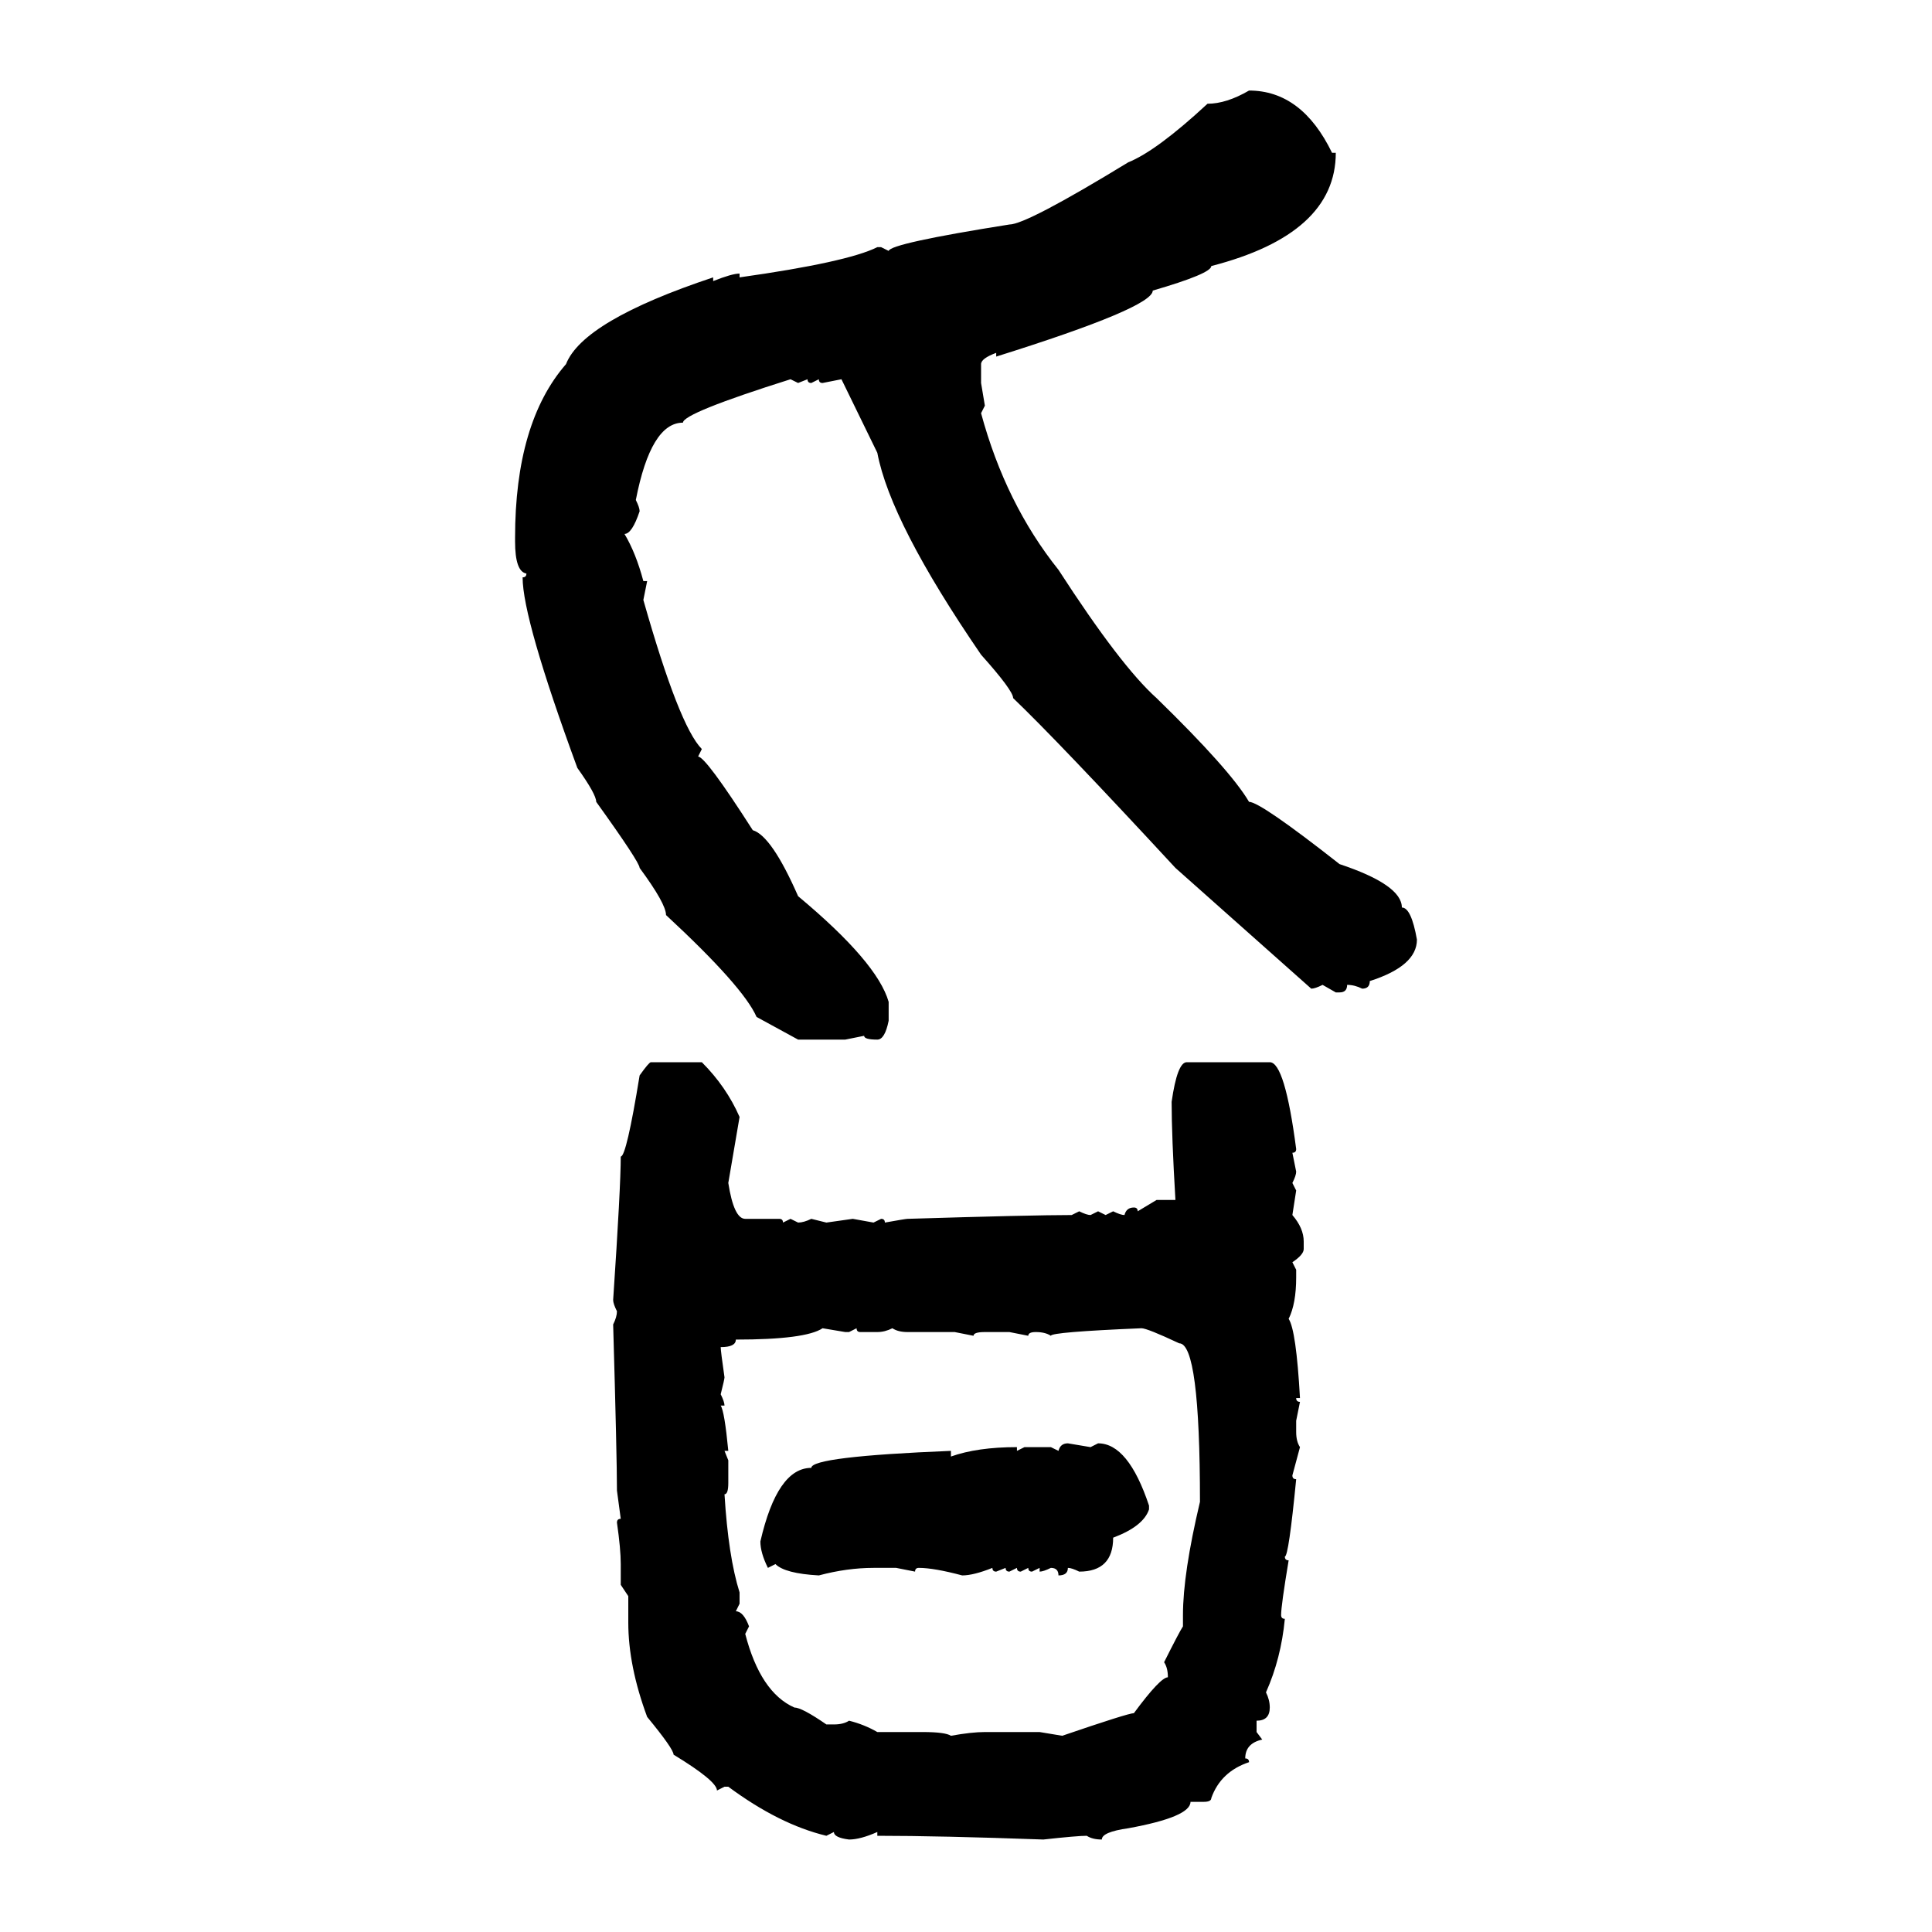 <svg xmlns="http://www.w3.org/2000/svg" xmlns:xlink="http://www.w3.org/1999/xlink" width="300" height="300"><path d="M193.95 14.06L193.95 14.06Q202.15 14.06 206.84 23.73L206.84 23.73L207.42 23.73Q207.42 36.33 188.09 41.31L188.09 41.31Q188.09 42.48 179.00 45.12L179.00 45.12Q179.00 47.75 154.69 55.37L154.69 55.37L154.69 54.79Q152.34 55.66 152.34 56.54L152.34 56.54L152.34 59.47L152.93 62.99L152.34 64.16Q156.15 78.22 164.36 88.48L164.36 88.48Q174.02 103.42 179.59 108.40L179.59 108.40Q191.02 119.53 193.95 124.51L193.95 124.51Q195.70 124.51 208.01 134.18L208.01 134.18Q217.68 137.40 217.68 140.92L217.68 140.92Q219.14 140.92 220.02 145.90L220.02 145.90Q220.02 150 212.70 152.34L212.70 152.34Q212.70 153.52 211.52 153.52L211.52 153.52Q210.35 152.93 209.18 152.93L209.18 152.93Q209.18 154.10 208.01 154.10L208.01 154.10L207.42 154.10L205.37 152.93Q204.20 153.52 203.61 153.52L203.61 153.52L182.52 134.77Q164.36 115.14 157.32 108.40L157.32 108.40Q157.32 107.23 152.34 101.66L152.34 101.66Q138.28 81.15 136.23 70.31L136.23 70.31L130.66 58.89L127.73 59.47Q127.15 59.47 127.15 58.89L127.15 58.89L125.98 59.47Q125.39 59.47 125.39 58.89L125.39 58.89L123.93 59.47L122.75 58.89Q106.05 64.16 106.05 65.63L106.05 65.63Q101.07 65.63 98.73 77.64L98.73 77.64Q99.32 78.81 99.32 79.39L99.32 79.39Q98.14 82.91 96.97 82.91L96.97 82.91Q98.73 85.84 99.90 90.23L99.90 90.23L100.49 90.23L99.90 93.16Q105.47 112.79 108.98 116.31L108.98 116.31L108.40 117.48Q109.57 117.48 116.89 128.91L116.89 128.91Q119.82 129.79 123.93 139.16L123.93 139.16Q136.23 149.41 137.99 155.57L137.99 155.57L137.99 158.50Q137.40 161.43 136.23 161.43L136.23 161.43Q134.18 161.43 134.18 160.84L134.18 160.84L131.25 161.43L123.93 161.43L117.48 157.91Q115.43 153.22 103.42 142.09L103.42 142.09Q103.42 140.33 99.32 134.77L99.32 134.77Q99.32 133.89 92.58 124.51L92.58 124.51Q92.58 123.34 89.65 119.24L89.65 119.24Q81.15 96.09 81.15 89.65L81.15 89.65Q81.74 89.65 81.74 89.06L81.74 89.06Q79.98 88.77 79.98 84.08L79.98 84.08L79.98 83.50Q79.98 65.63 87.89 56.54L87.89 56.54Q90.53 49.80 110.74 43.07L110.74 43.07L110.74 43.65Q113.67 42.48 114.84 42.48L114.84 42.48L114.84 43.07Q131.54 40.72 136.23 38.38L136.23 38.38L136.82 38.38L137.99 38.96Q138.28 37.79 156.74 34.86L156.74 34.86Q159.38 34.86 175.20 25.20L175.20 25.20Q179.59 23.44 187.50 16.11L187.50 16.11Q190.43 16.11 193.95 14.06ZM101.07 164.94L101.07 164.94L108.98 164.94Q112.79 168.75 114.84 173.44L114.84 173.44L113.09 183.69Q113.96 189.26 115.72 189.26L115.72 189.26L121.00 189.26Q121.58 189.26 121.58 189.84L121.58 189.84L122.75 189.26L123.93 189.84Q124.80 189.84 125.98 189.26L125.98 189.26L128.32 189.84L132.42 189.26L135.64 189.84L136.82 189.26Q137.40 189.26 137.40 189.84L137.40 189.84Q140.63 189.26 140.92 189.26L140.92 189.26Q160.25 188.67 166.41 188.67L166.41 188.67L167.58 188.09Q168.75 188.67 169.34 188.67L169.34 188.67L170.51 188.09L171.68 188.67L172.85 188.09Q174.02 188.67 174.61 188.67L174.61 188.67Q174.90 187.50 176.07 187.50L176.07 187.50Q176.66 187.50 176.66 188.09L176.66 188.09L179.59 186.33L182.52 186.33Q181.93 176.37 181.93 171.09L181.93 171.09Q182.81 164.94 184.28 164.94L184.28 164.94L197.17 164.94Q199.51 164.94 201.27 178.42L201.27 178.42Q201.27 179.00 200.68 179.00L200.68 179.00L201.27 181.93Q201.27 182.52 200.68 183.69L200.68 183.69L201.27 184.86L200.68 188.67Q202.44 190.72 202.44 192.77L202.44 192.77L202.44 193.95Q202.44 194.82 200.68 196.00L200.68 196.00L201.27 197.17L201.27 198.34Q201.27 202.44 200.10 204.79L200.10 204.79Q201.27 206.54 201.86 217.09L201.86 217.09L201.27 217.09Q201.27 217.68 201.86 217.68L201.86 217.68L201.27 220.61L201.27 222.36Q201.27 223.83 201.86 224.71L201.86 224.71L200.68 229.10Q200.68 229.69 201.27 229.69L201.27 229.69Q200.10 241.70 199.51 241.70L199.51 241.70Q199.51 242.29 200.10 242.29L200.10 242.29Q198.93 249.32 198.93 250.78L198.93 250.78Q198.93 251.37 199.51 251.37L199.51 251.37Q198.93 257.52 196.58 262.79L196.58 262.79Q197.17 263.96 197.17 265.14L197.17 265.14Q197.17 267.19 195.12 267.19L195.12 267.19L195.12 268.95L196.00 270.12Q193.36 270.70 193.36 273.05L193.36 273.05Q193.95 273.05 193.95 273.63L193.95 273.63Q189.55 275.10 188.09 279.20L188.09 279.20Q188.09 279.79 186.91 279.79L186.91 279.79L184.86 279.79Q184.86 282.13 175.20 283.89L175.20 283.89Q171.09 284.47 171.09 285.64L171.09 285.64Q169.63 285.64 168.75 285.06L168.75 285.06Q167.29 285.06 162.01 285.64L162.01 285.64Q145.90 285.06 136.23 285.06L136.23 285.06L136.23 284.47Q133.59 285.64 131.84 285.64L131.84 285.64Q129.49 285.35 129.49 284.47L129.49 284.47L128.32 285.06Q121.00 283.30 113.09 277.44L113.09 277.44L112.50 277.44L111.33 278.03Q111.33 276.56 104.59 272.46L104.59 272.46Q104.59 271.58 100.49 266.60L100.49 266.60Q97.56 258.69 97.56 251.95L97.56 251.95L97.56 247.85L96.39 246.09L96.39 242.87Q96.39 240.53 95.80 236.43L95.80 236.43Q95.80 235.84 96.39 235.84L96.39 235.84L95.80 231.45Q95.80 226.17 95.21 205.66L95.21 205.66Q95.80 204.49 95.80 203.61L95.80 203.61Q95.21 202.44 95.21 201.86L95.21 201.86Q96.39 184.28 96.39 179.59L96.39 179.59Q97.27 179.59 99.32 166.99L99.32 166.99Q100.78 164.94 101.07 164.94ZM114.26 208.01L114.26 208.01Q114.26 209.18 111.91 209.18L111.91 209.18Q111.91 209.77 112.50 213.87L112.50 213.87Q112.50 214.16 111.91 216.50L111.91 216.50Q112.50 217.68 112.50 218.26L112.50 218.26L111.91 218.26Q112.50 219.14 113.09 225.29L113.09 225.29L112.50 225.29L113.09 226.76L113.09 230.27Q113.09 232.03 112.50 232.03L112.50 232.03Q113.09 241.70 114.84 247.27L114.84 247.27L114.84 249.02L114.26 250.20Q115.43 250.20 116.31 252.54L116.31 252.54L115.72 253.71Q118.07 262.79 123.34 265.14L123.34 265.14Q124.51 265.14 128.32 267.77L128.32 267.77L129.49 267.77Q130.96 267.77 131.84 267.19L131.84 267.19Q134.18 267.77 136.23 268.95L136.23 268.95L143.26 268.95Q146.78 268.95 147.66 269.53L147.66 269.53Q150.88 268.95 152.93 268.95L152.93 268.95L161.43 268.95L164.94 269.53Q175.20 266.02 176.07 266.02L176.07 266.02Q180.18 260.45 181.35 260.45L181.35 260.45Q181.35 258.98 180.76 258.11L180.76 258.11Q183.11 253.42 183.69 252.54L183.69 252.54L183.69 250.78Q183.69 244.34 186.33 233.20L186.33 233.20Q186.33 208.59 183.11 208.59L183.11 208.59Q178.13 206.25 177.25 206.25L177.25 206.25Q163.18 206.84 163.18 207.42L163.18 207.42Q162.30 206.84 160.84 206.84L160.84 206.84Q159.67 206.84 159.67 207.42L159.67 207.42L156.74 206.84L152.93 206.84Q151.17 206.84 151.17 207.42L151.17 207.42L148.24 206.84L140.92 206.84Q139.45 206.84 138.57 206.25L138.57 206.25Q137.40 206.84 136.23 206.84L136.23 206.84L133.59 206.84Q133.01 206.84 133.01 206.25L133.01 206.25L131.84 206.84L131.25 206.84L127.73 206.25Q125.10 208.01 114.26 208.01ZM165.82 224.12L165.82 224.12L169.34 224.71L170.51 224.12Q175.20 224.12 178.42 233.79L178.42 233.79L178.42 234.38Q177.54 237.01 172.85 238.77L172.85 238.77Q172.85 244.04 167.58 244.04L167.58 244.04Q166.41 243.46 165.82 243.46L165.82 243.46Q165.82 244.63 164.36 244.63L164.36 244.63Q164.36 243.46 163.18 243.46L163.18 243.46Q162.01 244.04 161.43 244.04L161.43 244.04L161.43 243.46L160.25 244.04Q159.67 244.04 159.67 243.46L159.67 243.46L158.50 244.04Q157.91 244.04 157.91 243.46L157.91 243.46L156.74 244.04Q156.15 244.04 156.15 243.46L156.15 243.46L154.69 244.04Q154.10 244.04 154.10 243.46L154.10 243.46Q151.17 244.63 149.41 244.63L149.41 244.63Q145.02 243.46 142.68 243.46L142.68 243.46Q142.09 243.46 142.09 244.04L142.09 244.04L139.16 243.46L135.64 243.46Q131.54 243.46 127.15 244.63L127.15 244.63Q121.88 244.34 120.41 242.87L120.41 242.87L119.24 243.46Q118.07 241.11 118.07 239.36L118.07 239.36Q120.70 227.93 125.98 227.93L125.98 227.93Q125.98 226.17 147.66 225.29L147.66 225.29L147.66 226.17Q151.76 224.71 157.91 224.71L157.91 224.71L157.91 225.29L159.08 224.71L163.18 224.71L164.36 225.29Q164.65 224.12 165.82 224.12Z"/></svg>